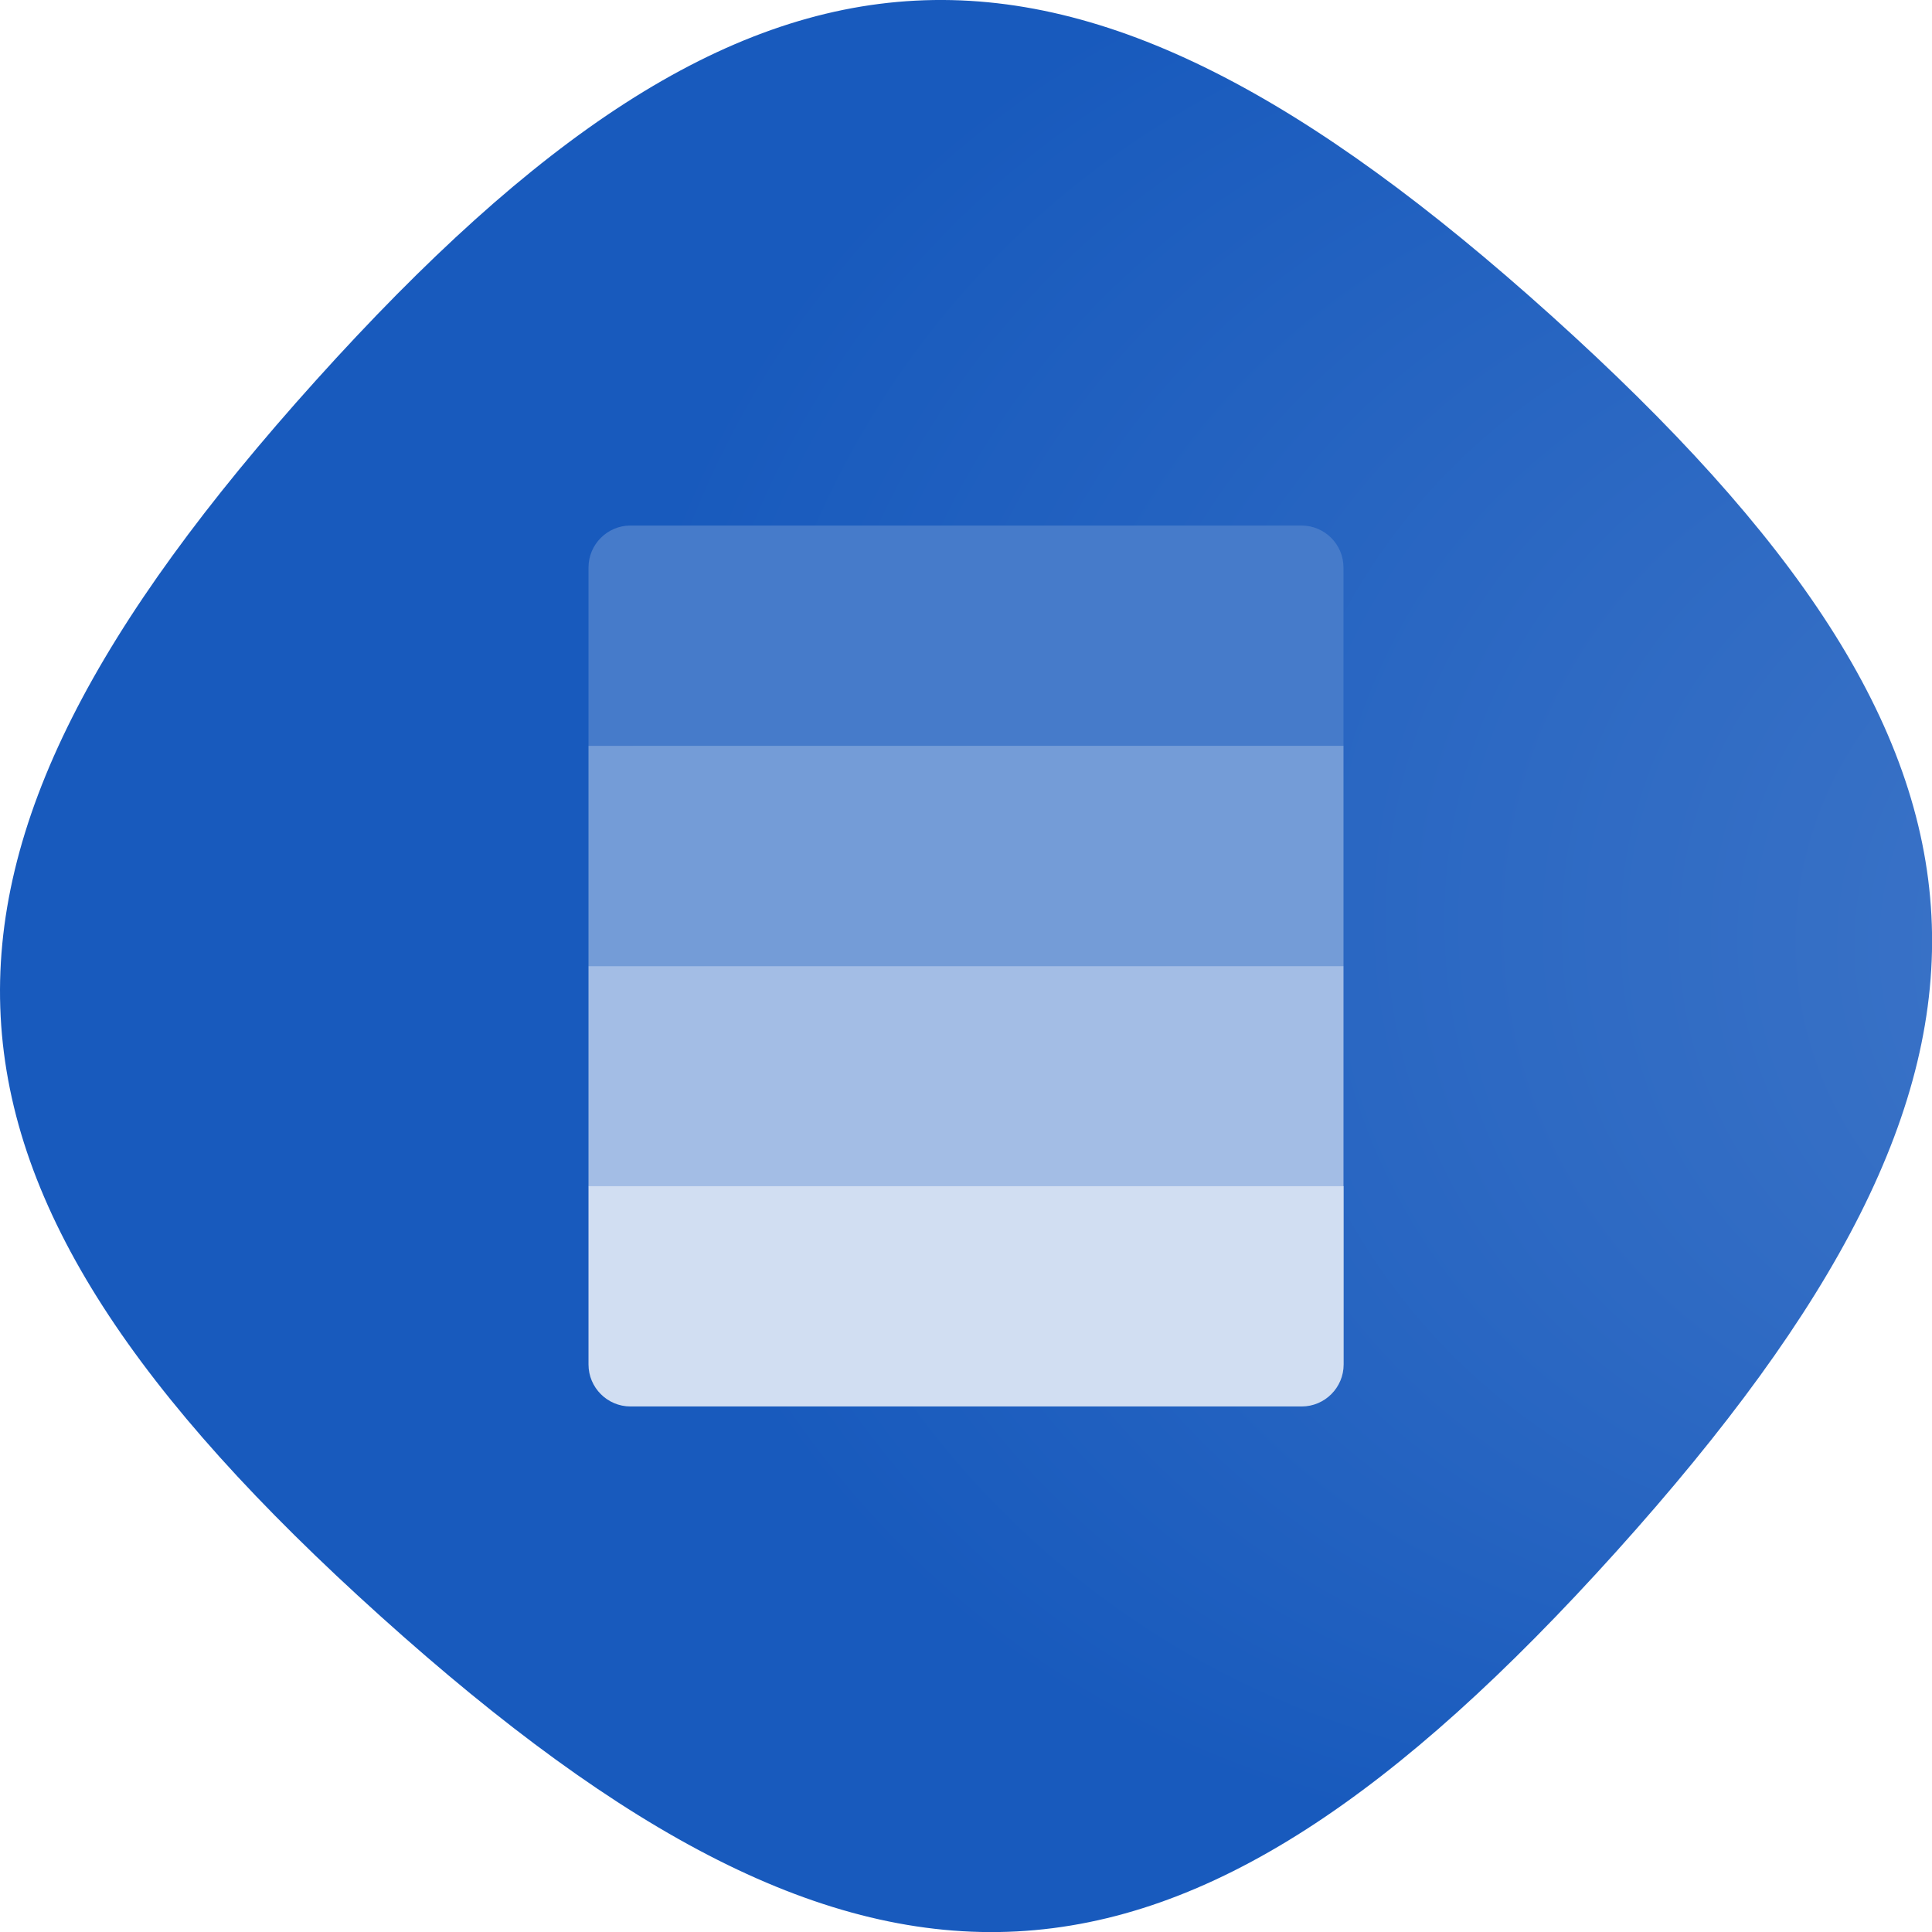 <?xml version="1.0" encoding="UTF-8"?>
<svg xmlns="http://www.w3.org/2000/svg" xmlns:xlink="http://www.w3.org/1999/xlink" width="300px" height="300px" viewBox="0 0 300 300" version="1.1">
<defs>
<radialGradient id="radial0" gradientUnits="userSpaceOnUse" cx="101.91" cy="56.97" fx="164.55" fy="64.21" r="63.07" gradientTransform="matrix(2.378,0,0,2.378,0,0)">
<stop offset="0.3" style="stop-color:rgb(21.961%,44.314%,77.647%);stop-opacity:1;"/>
<stop offset="1" style="stop-color:rgb(9.412%,35.294%,74.118%);stop-opacity:1;"/>
</radialGradient>
</defs>
<g id="surface1">
<path style=" stroke:none;fill-rule:nonzero;fill:url(#radial0);" d="M 49.043 59.082 C 117.211 -16.625 165.188 -19.148 240.918 49.043 C 316.648 117.234 319.148 165.188 250.98 240.918 C 182.789 316.648 134.836 319.148 59.105 250.98 C -16.625 182.812 -19.148 134.812 49.043 59.082 "/>
<path style=" stroke:none;fill-rule:nonzero;fill:rgb(27.451%,48.235%,79.216%);fill-opacity:1;" d="M 202.102 81.605 L 97.898 81.605 C 94.309 81.605 91.383 84.531 91.383 88.125 L 91.383 115.809 L 208.617 115.809 L 208.617 88.125 C 208.617 84.531 205.691 81.605 202.102 81.605 Z M 202.102 81.605 "/>
<path style=" stroke:none;fill-rule:nonzero;fill:rgb(45.49%,61.176%,84.314%);fill-opacity:1;" d="M 208.617 115.809 L 91.383 115.809 L 91.383 150.012 L 208.617 150.012 Z M 208.617 115.809 "/>
<path style=" stroke:none;fill-rule:nonzero;fill:rgb(63.922%,74.118%,89.804%);fill-opacity:1;" d="M 208.617 150.012 L 91.383 150.012 L 91.383 184.215 L 208.617 184.215 Z M 208.617 150.012 "/>
<path style=" stroke:none;fill-rule:nonzero;fill:rgb(81.961%,87.059%,94.902%);fill-opacity:1;" d="M 208.617 184.191 L 91.383 184.191 L 91.383 211.875 C 91.383 215.469 94.309 218.395 97.898 218.395 L 202.125 218.395 C 205.715 218.395 208.641 215.469 208.641 211.875 L 208.641 184.191 Z M 208.617 184.191 "/>
</g>
</svg>
